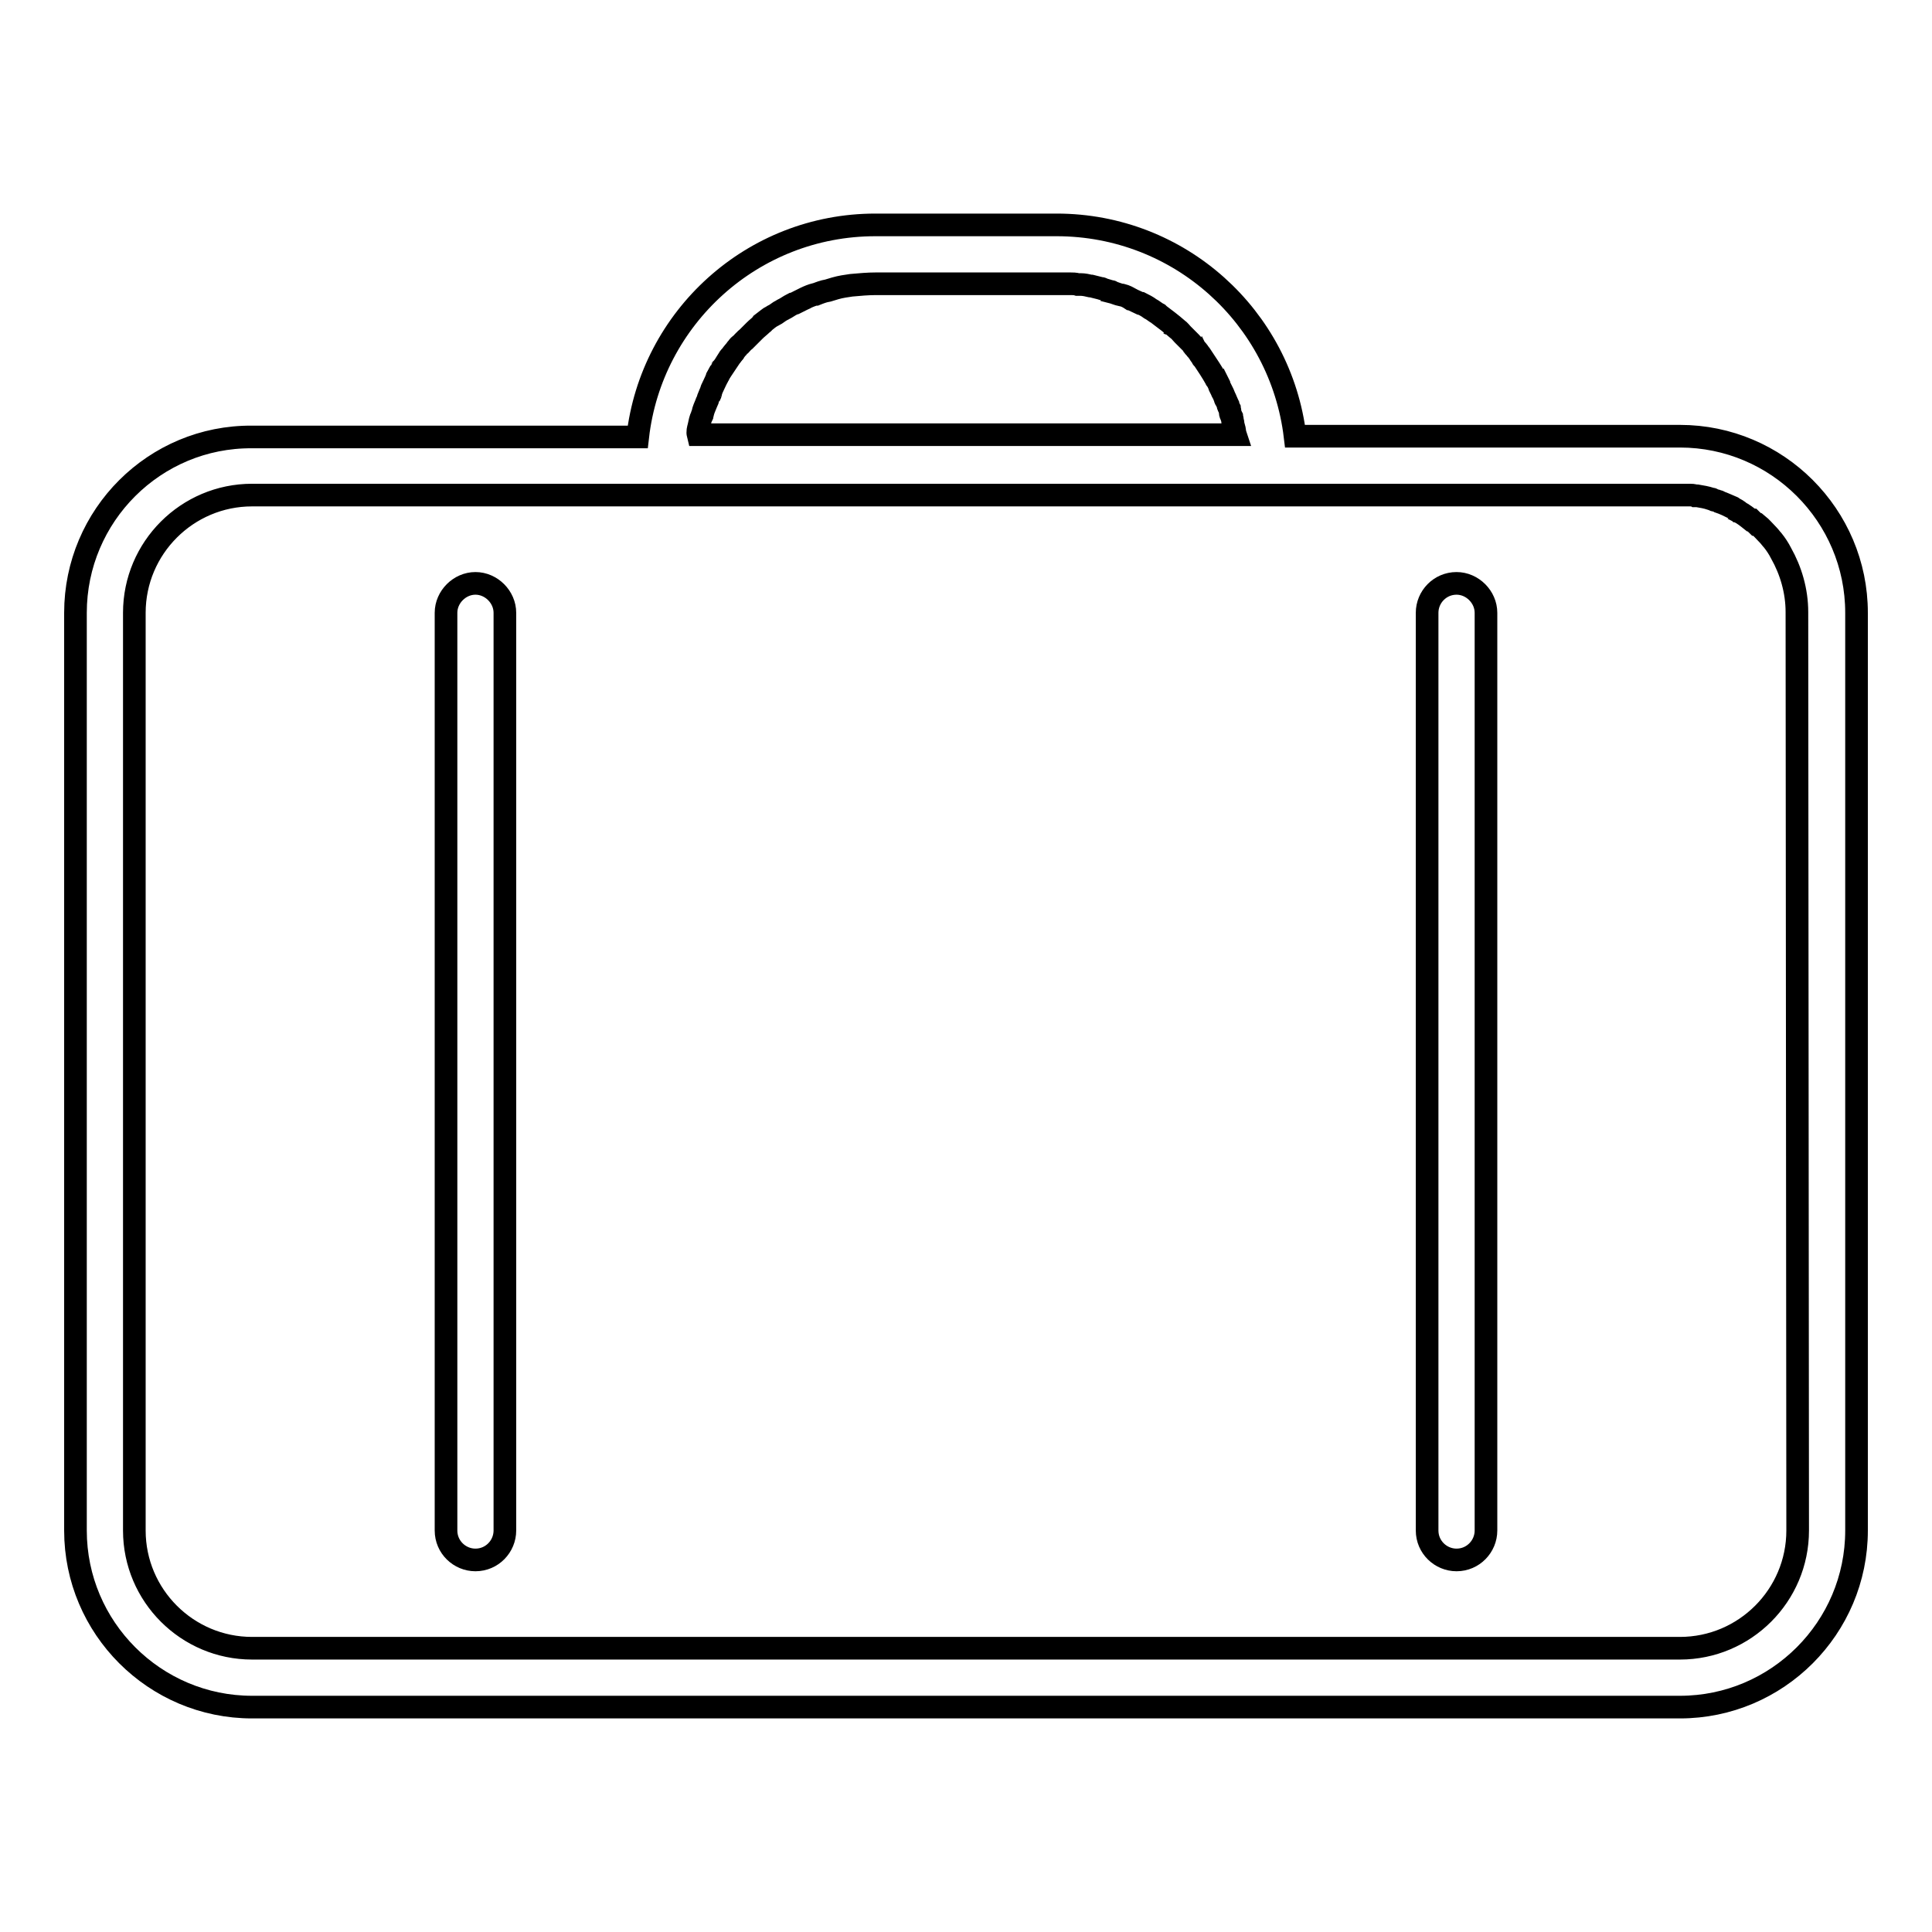 <?xml version="1.0" encoding="utf-8"?>
<!-- Svg Vector Icons : http://www.onlinewebfonts.com/icon -->
<!DOCTYPE svg PUBLIC "-//W3C//DTD SVG 1.1//EN" "http://www.w3.org/Graphics/SVG/1.1/DTD/svg11.dtd">
<svg version="1.1" xmlns="http://www.w3.org/2000/svg" xmlns:xlink="http://www.w3.org/1999/xlink" x="0px" y="0px" viewBox="0 0 256 256" enable-background="new 0 0 256 256" xml:space="preserve">
<g><g><path stroke-width="3" fill-opacity="0" stroke="#000000"  d="M97.5,46.4c-0.2,0.2-0.4,0.5-0.6,0.7C97.1,46.9,97.3,46.6,97.5,46.4L97.5,46.4z"/><path stroke-width="3" fill-opacity="0" stroke="#000000"  d="M94.9,50.2c0.2-0.4,0.4-0.7,0.6-1.1l0,0C95.3,49.5,95.1,49.9,94.9,50.2L94.9,50.2z"/><path stroke-width="3" fill-opacity="0" stroke="#000000"  d="M63,77.3c-2.1,0-3.9,1.8-3.9,3.9v121.6c0,2.2,1.8,3.9,3.9,3.9c2.2,0,3.9-1.8,3.9-3.9V81.2C66.9,79.1,65.1,77.3,63,77.3z"/><path stroke-width="3" fill-opacity="0" stroke="#000000"  d="M193,77.3c-2.2,0-3.9,1.8-3.9,3.9v121.6c0,2.2,1.8,3.9,3.9,3.9c2.2,0,3.9-1.8,3.9-3.9V81.2C196.9,79.1,195.1,77.3,193,77.3z"/><path stroke-width="3" fill-opacity="0" stroke="#000000"  d="M222.6,57.8h-51C169.7,42,156.3,29.8,140,29.8h-24c-16.3,0-29.7,12.3-31.5,28.1H33.4C20.5,57.8,10,68.3,10,81.2v121.6c0,12.9,10.5,23.4,23.4,23.4h189.2c12.9,0,23.4-10.5,23.4-23.4V81.2C246,68.3,235.5,57.8,222.6,57.8z M155.2,43.1c-0.1-0.1-0.2-0.2-0.3-0.2C155,42.9,155.1,43,155.2,43.1L155.2,43.1z M92.6,56.5c0.1-0.5,0.2-1,0.4-1.4c0-0.1,0.1-0.2,0.1-0.3c0.1-0.5,0.3-0.9,0.5-1.4c0,0,0-0.1,0.1-0.2c0.1-0.2,0.1-0.4,0.2-0.6c0.1-0.2,0.2-0.5,0.3-0.7l0,0c-0.1,0.2-0.2,0.4-0.2,0.6c0.1-0.2,0.2-0.4,0.2-0.6c0-0.1,0.1-0.2,0.1-0.3c0.2-0.4,0.4-0.9,0.6-1.3c0-0.1,0.1-0.2,0.1-0.2c0.2-0.4,0.4-0.7,0.6-1.1c0-0.1,0.1-0.1,0.1-0.2l0,0c0.1-0.1,0.2-0.3,0.3-0.4c0.2-0.3,0.3-0.5,0.5-0.8c0.1-0.1,0.1-0.2,0.2-0.3c0.1-0.1,0.2-0.2,0.3-0.4c0,0.1-0.1,0.1-0.1,0.2c0.2-0.3,0.5-0.6,0.7-0.9c0,0,0,0,0.1-0.1c0.1-0.2,0.3-0.4,0.5-0.5c0.2-0.2,0.3-0.4,0.5-0.5l0,0c0.1-0.1,0.1-0.2,0.2-0.2l0,0c0.2-0.2,0.3-0.3,0.5-0.5c0.2-0.2,0.3-0.3,0.5-0.5c0,0,0,0,0.1-0.1l0,0c0.3-0.3,0.7-0.6,1-0.9l0,0c-0.2,0.1-0.3,0.3-0.5,0.4c0.2-0.1,0.3-0.3,0.5-0.4c0.1-0.1,0.2-0.1,0.2-0.2l0,0c0.4-0.3,0.7-0.6,1.1-0.8c0.1,0,0.1-0.1,0.2-0.1l0,0c0.4-0.2,0.7-0.5,1.1-0.7c0.1,0,0.1-0.1,0.2-0.1c0.4-0.2,0.8-0.5,1.2-0.7c0.1,0,0.2-0.1,0.3-0.1c0.4-0.2,0.8-0.4,1.2-0.6c0,0,0.1,0,0.2-0.1c0.4-0.2,0.9-0.4,1.3-0.5c0,0,0.1,0,0.1,0c0.5-0.2,1-0.4,1.6-0.5c0.3-0.1,0.7-0.2,1-0.3c0.7-0.2,1.4-0.3,2.1-0.4c1.1-0.1,2.2-0.2,3.3-0.2h24c0.5,0,0.9,0,1.3,0c0.1,0,0.3,0,0.4,0c0.3,0,0.7,0,1,0.1c0.1,0,0.2,0,0.4,0c0.4,0,0.9,0.1,1.3,0.2c0,0,0.1,0,0.1,0c0.4,0.1,0.8,0.2,1.2,0.3c0.1,0,0.2,0,0.3,0.1c0.3,0.1,0.7,0.2,1,0.3c0.1,0,0.2,0,0.2,0.1c0.4,0.1,0.8,0.3,1.3,0.4c0,0,0,0,0.1,0c0.4,0.1,0.8,0.3,1.1,0.5c0.1,0,0.2,0.1,0.2,0.1c0.4,0.2,0.7,0.3,1.1,0.5c0,0,0,0,0.1,0c0.4,0.2,0.8,0.4,1.2,0.7h0c0.4,0.2,0.7,0.5,1.1,0.7c0,0,0.1,0.1,0.1,0.1l0,0c0.8,0.6,1.6,1.2,2.4,1.9c0.3,0.2,0.5,0.5,0.7,0.7l0,0c0.2,0.2,0.5,0.5,0.7,0.7c0.1,0.1,0.1,0.1,0.2,0.2c0.1,0.1,0.1,0.1,0.2,0.2c0.1,0.1,0.2,0.2,0.3,0.4c0.1,0.1,0.1,0.2,0.2,0.2c0.1,0.2,0.3,0.4,0.4,0.5c0.1,0.1,0.1,0.2,0.2,0.3c0.1,0.2,0.3,0.4,0.4,0.6c0,0,0,0.1,0.1,0.1c0.6,0.9,1.2,1.8,1.7,2.7c0,0,0,0.1,0.1,0.1c0.1,0.2,0.2,0.4,0.3,0.6c0,0.1,0.1,0.2,0.1,0.3c0.1,0.2,0.2,0.4,0.3,0.6c0,0.1,0.1,0.2,0.2,0.4c0.1,0.2,0.1,0.3,0.2,0.5c0,0.1,0.1,0.3,0.2,0.4c0.1,0.2,0.1,0.3,0.2,0.5c0,0.2,0.1,0.3,0.2,0.5c0,0.1,0.1,0.3,0.1,0.5c0,0.2,0.1,0.4,0.2,0.6c0,0.1,0.1,0.3,0.1,0.4c0,0.2,0.1,0.4,0.1,0.6c0,0.1,0,0.2,0.1,0.4c0.1,0.3,0.1,0.7,0.2,1h-4.2H98.8h-6.3C92.4,57.2,92.5,56.9,92.6,56.5z M238.2,202.8c0,8.6-7,15.6-15.6,15.6H39h-5.6c-8.6,0-15.6-7-15.6-15.6V81.2c0-8.6,7-15.6,15.6-15.6h189.2c0.3,0,0.6,0,1,0c0.1,0,0.2,0,0.3,0c0.2,0,0.5,0,0.7,0.1c0.1,0,0.2,0,0.3,0c0.6,0.1,1.2,0.2,1.8,0.4c0.1,0,0.2,0,0.2,0.1c0.2,0.1,0.5,0.1,0.7,0.2c0.1,0,0.1,0,0.2,0.1c0.6,0.2,1.2,0.5,1.7,0.7c0,0,0.1,0,0.1,0.1c0.2,0.1,0.5,0.2,0.7,0.4c0,0,0.1,0,0.1,0.1c0.6,0.3,1.1,0.7,1.6,1.1c0,0,0.1,0,0.1,0c0.2,0.2,0.5,0.4,0.7,0.6c0,0,0,0,0.1,0c0.5,0.4,0.9,0.9,1.4,1.4c0,0,0,0,0,0c0.2,0.2,0.4,0.5,0.6,0.7c0,0,0,0,0,0c0.4,0.5,0.8,1.1,1.1,1.7l0,0c1.3,2.3,2.1,5,2.1,7.8L238.2,202.8L238.2,202.8z"/></g></g>
</svg>